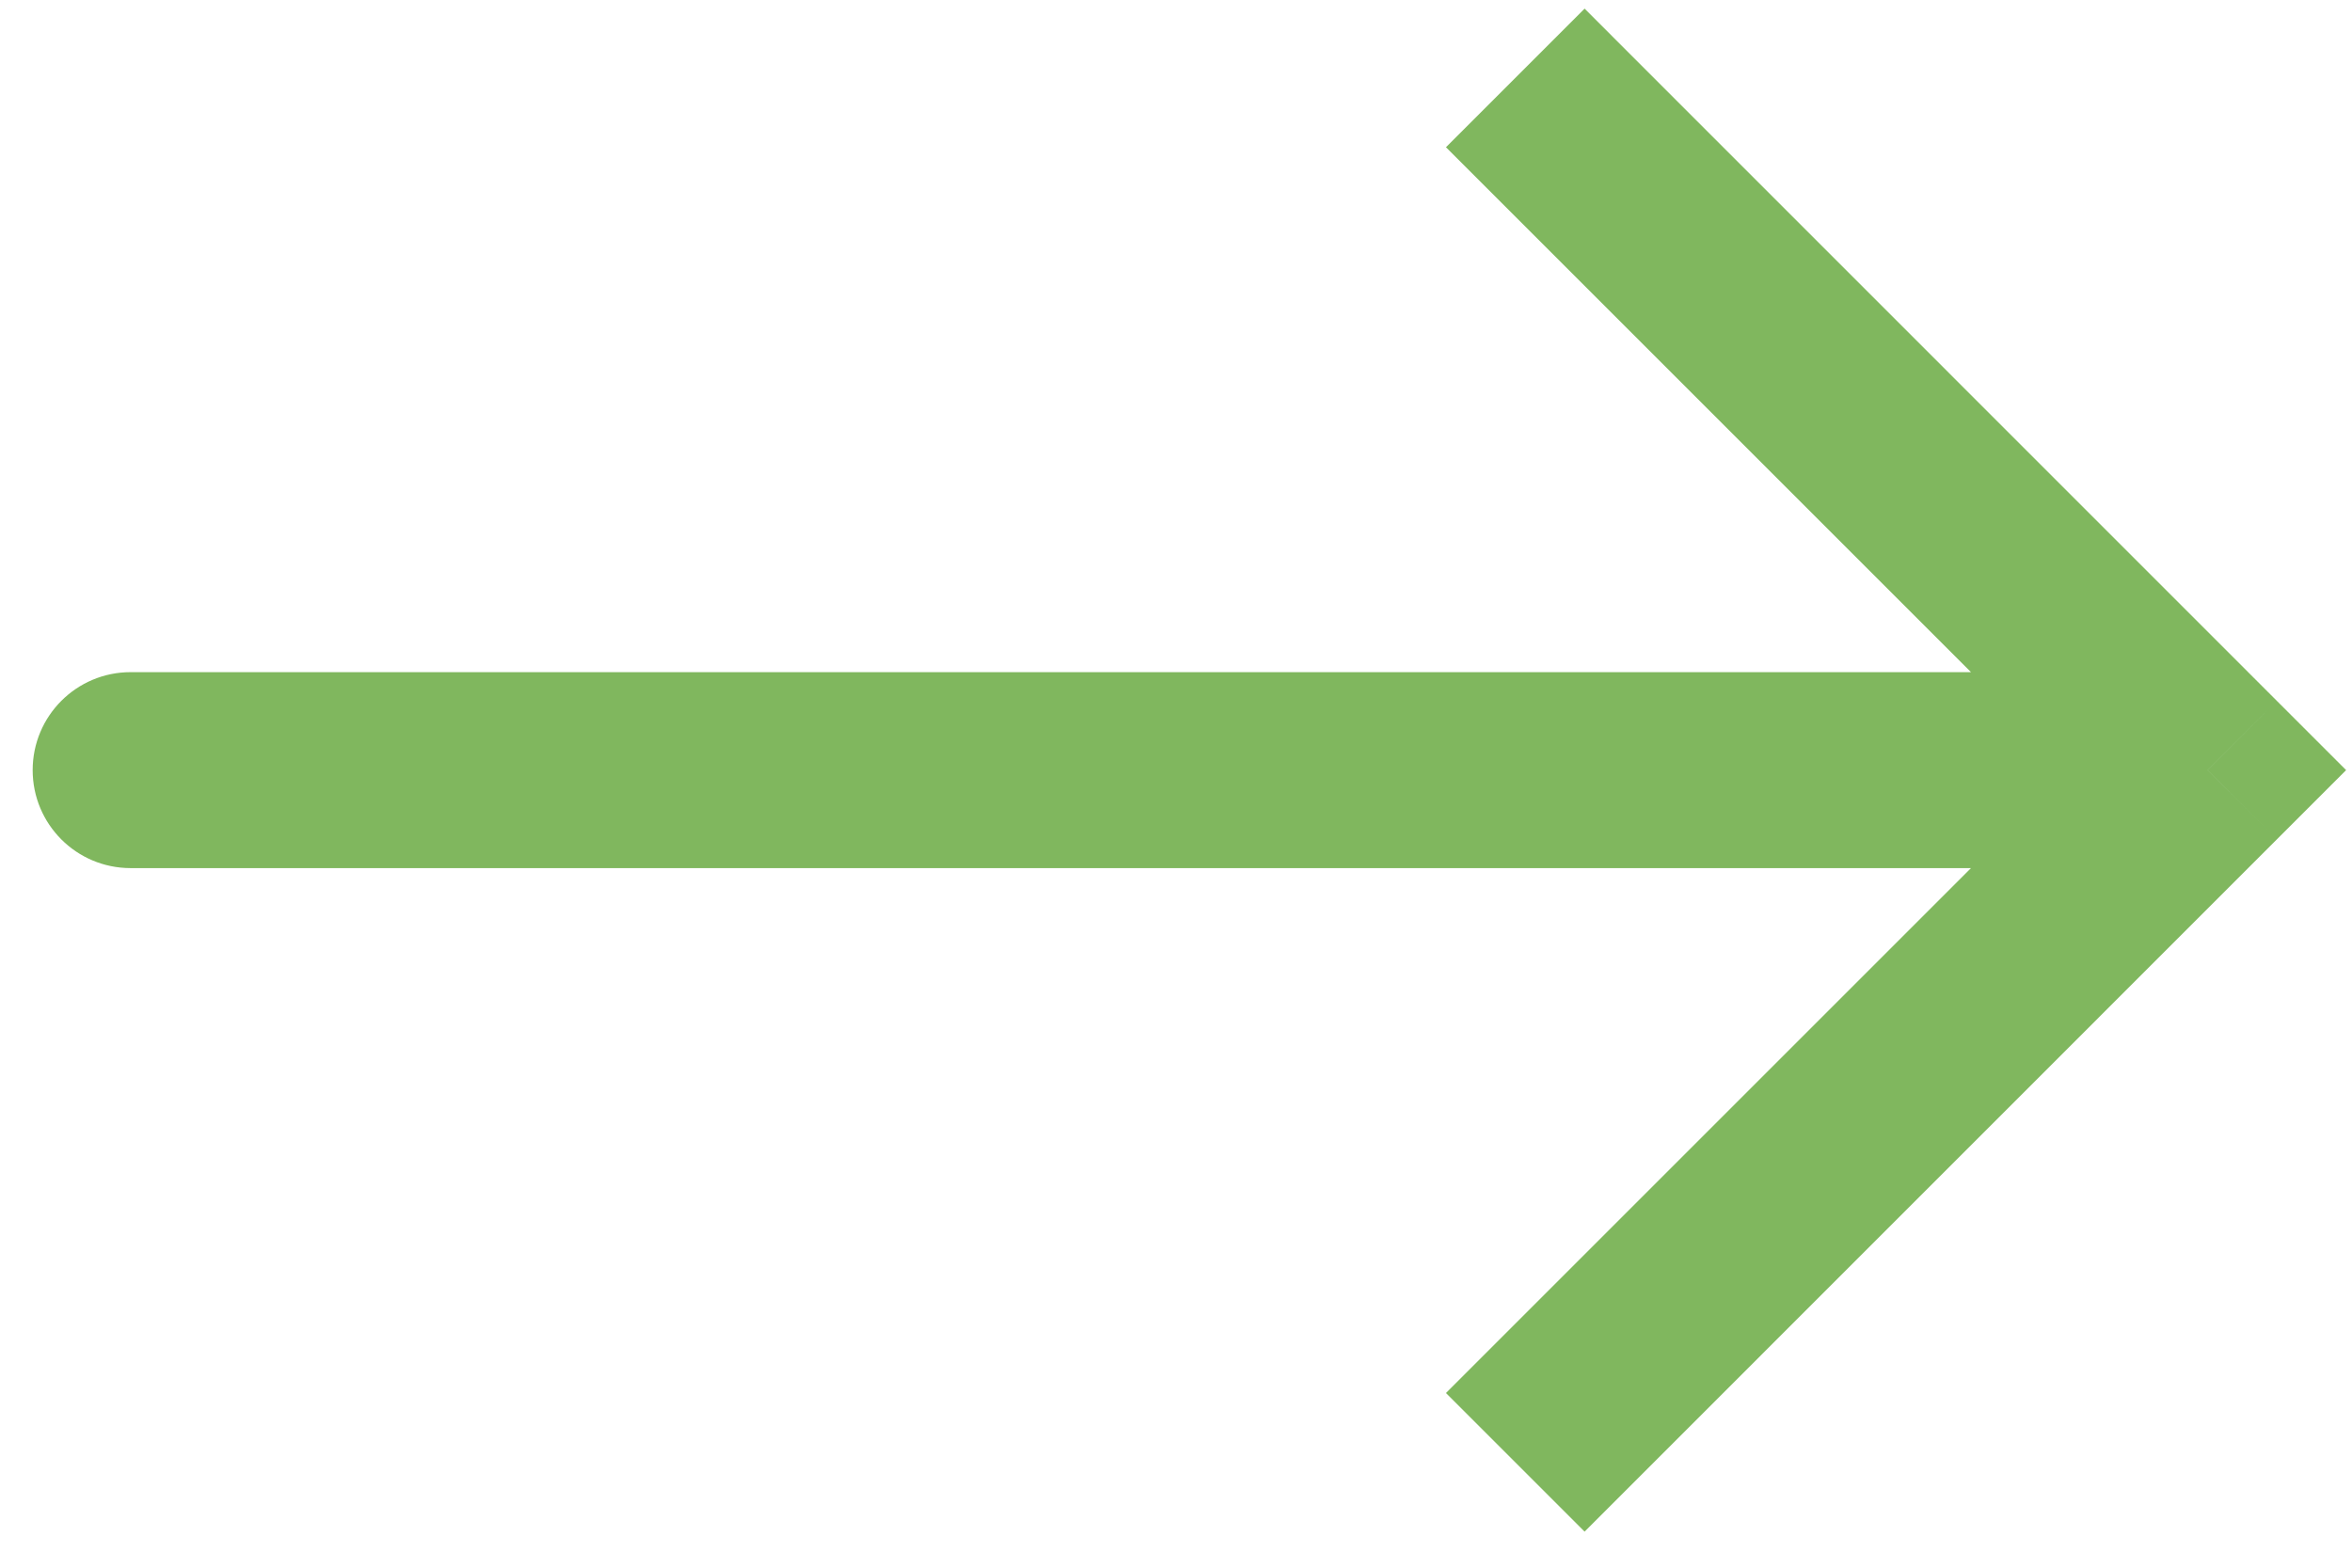 <svg width="18" height="12" viewBox="0 0 18 12" fill="none" xmlns="http://www.w3.org/2000/svg">
<path d="M16.895 5.895L17.425 6.425L17.955 5.895L17.425 5.365L16.895 5.895ZM1 5.145C0.585 5.145 0.25 5.481 0.25 5.895C0.25 6.309 0.585 6.645 1 6.645L1 5.145ZM12.127 11.724L17.425 6.425L16.364 5.365L11.066 10.663L12.127 11.724ZM17.425 5.365L12.127 0.066L11.066 1.127L16.364 6.425L17.425 5.365ZM16.895 5.145L1 5.145L1 6.645L16.895 6.645L16.895 5.145Z" fill="#80B75E"/>
</svg>
